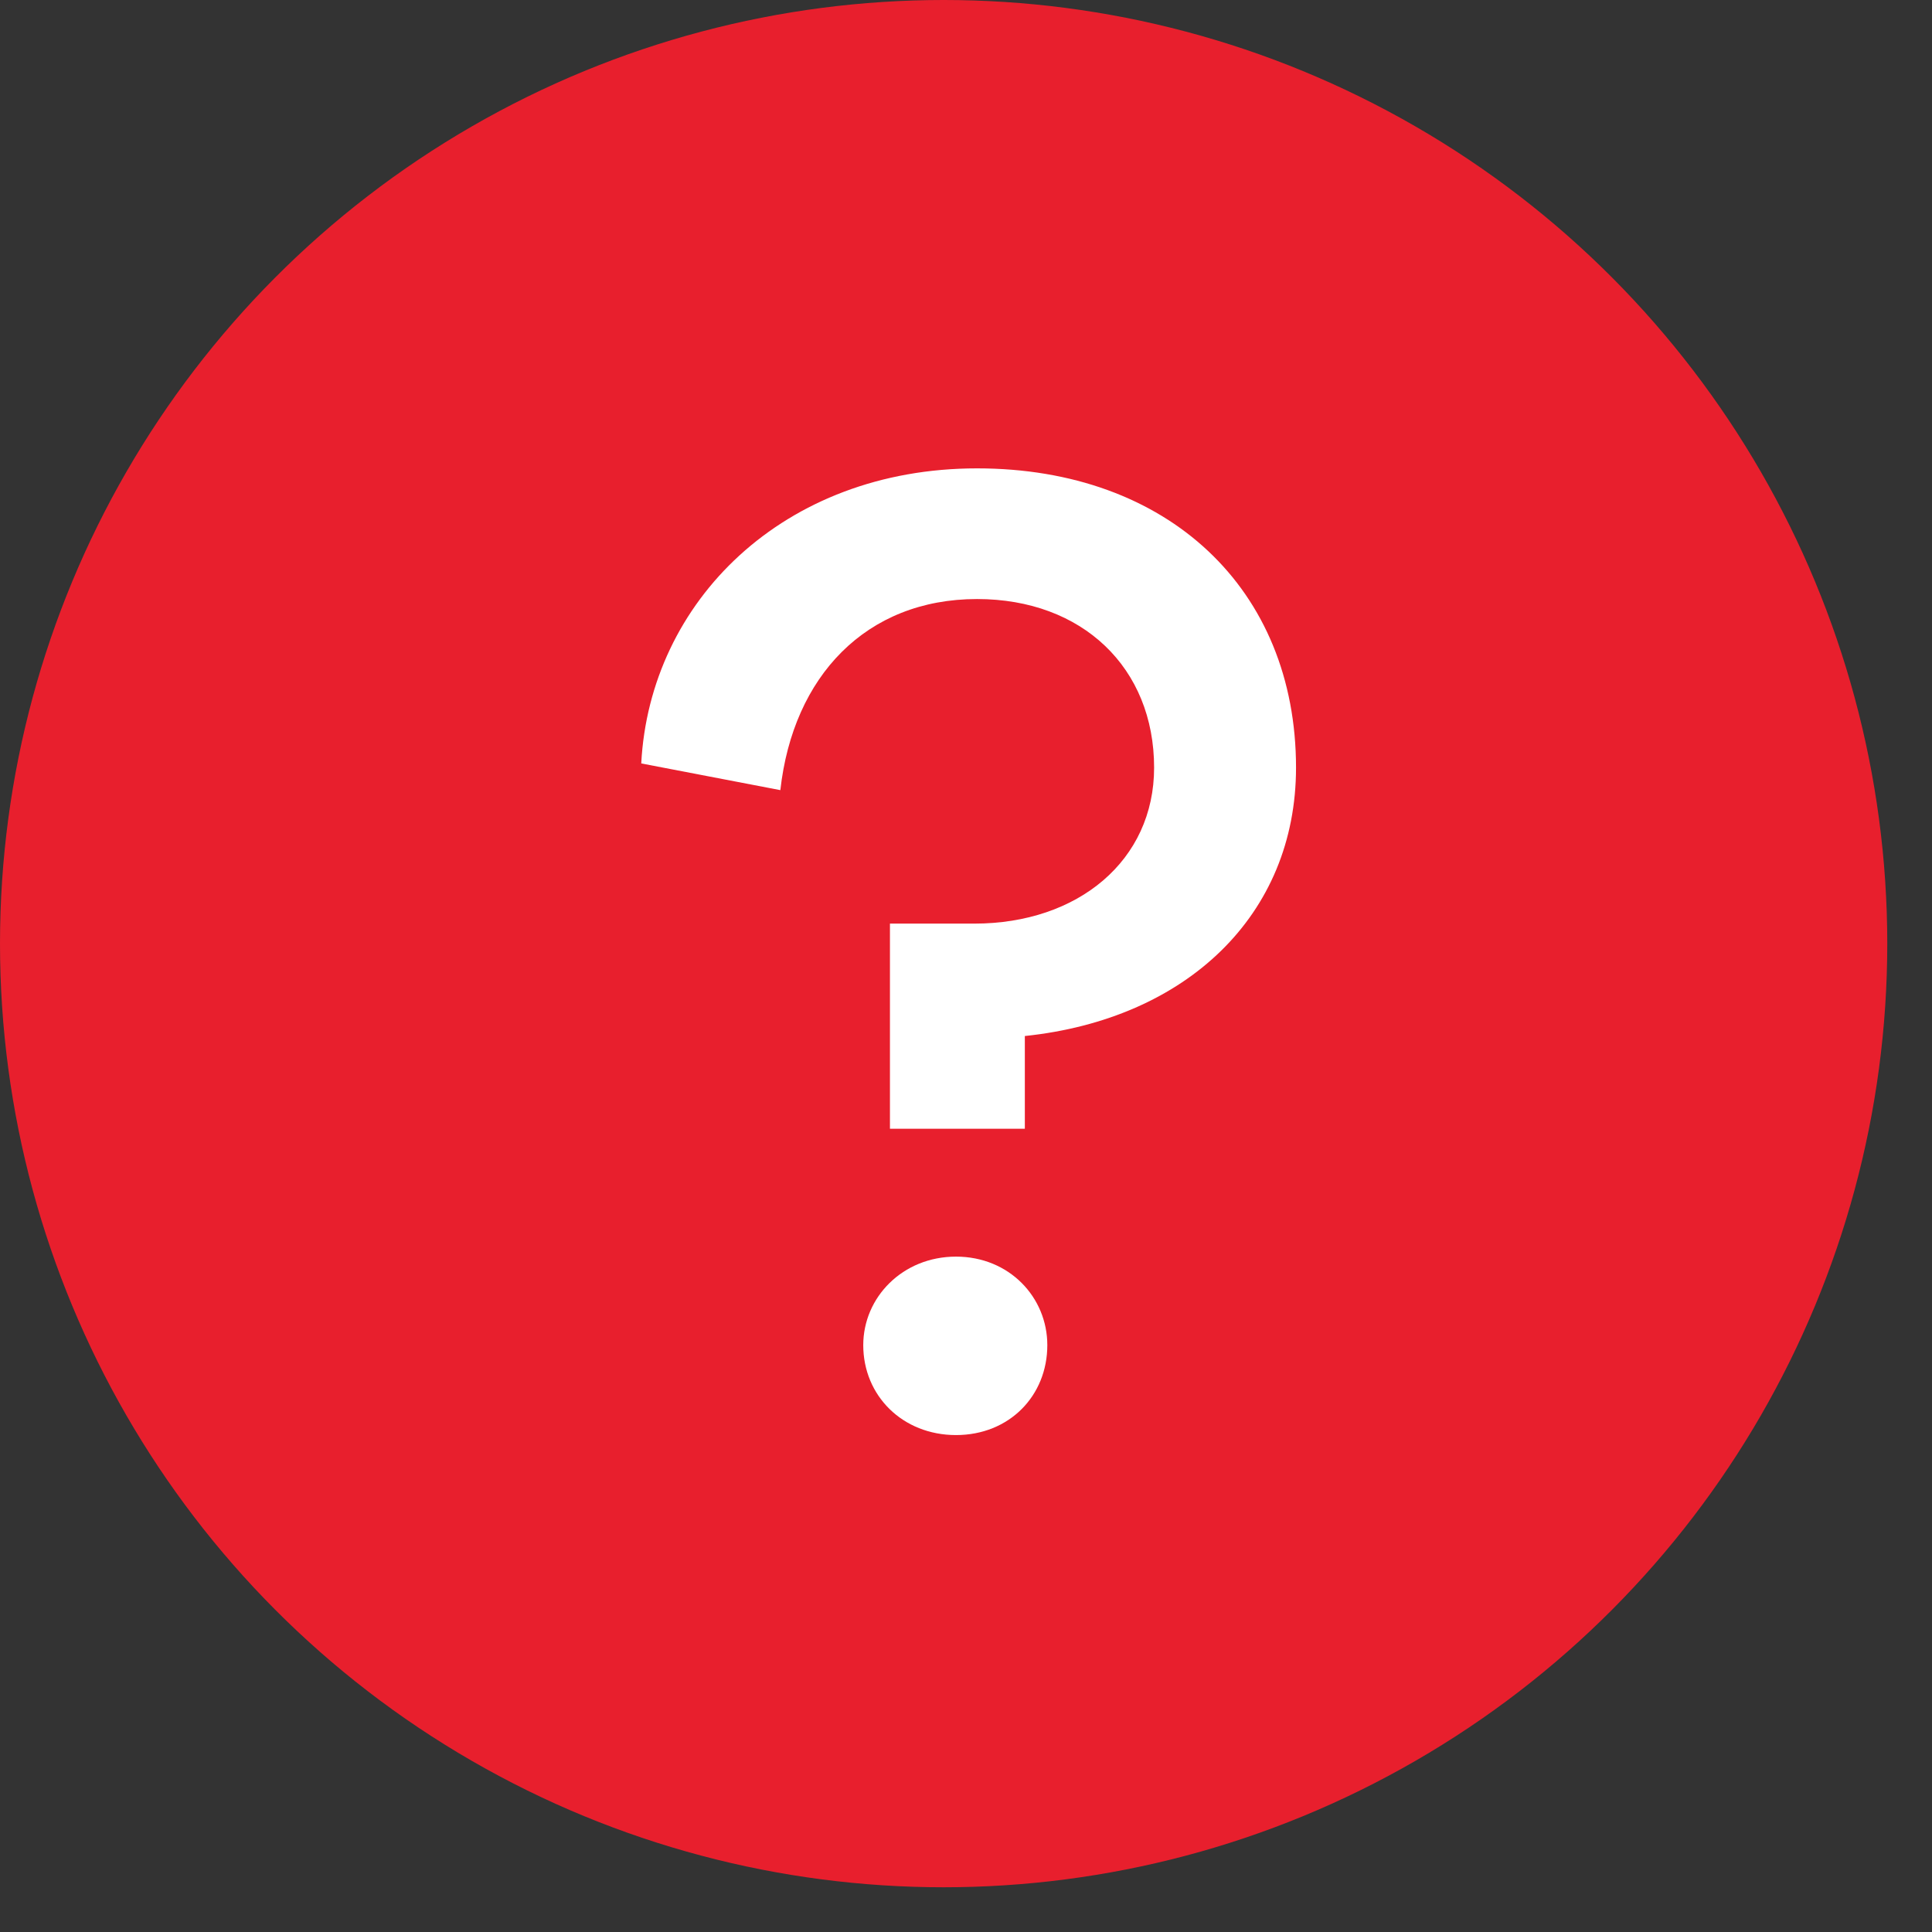 <svg width="33" height="33" viewBox="0 0 33 33" fill="none" xmlns="http://www.w3.org/2000/svg">
<rect x="0" y="0" width="33" height="33" fill="#333333" stroke="none"/>
<g clip-path="url(#clip0_3832_6859)">
<circle cx="16.118" cy="16.118" r="16.118" fill="#E81F2D"></circle>
<path d="M16.689 8C19.953 8 22.137 10.064 22.137 13.112C22.137 15.632 20.265 17.408 17.505 17.696V19.28H15.201V15.776H16.641C18.417 15.776 19.713 14.696 19.713 13.112C19.713 11.408 18.489 10.232 16.689 10.232C14.793 10.232 13.545 11.552 13.329 13.496L10.953 13.04C11.097 10.28 13.377 8 16.689 8ZM16.329 21.464C17.241 21.464 17.889 22.16 17.889 22.976C17.889 23.84 17.241 24.512 16.329 24.512C15.417 24.512 14.745 23.84 14.745 22.976C14.745 22.16 15.417 21.464 16.329 21.464Z" fill="white"></path>
</g>
<defs>
<clipPath id="clip0_3832_6859">
<rect width="32.236" height="32.236" fill="white"></rect>
</clipPath>
</defs>
</svg>
